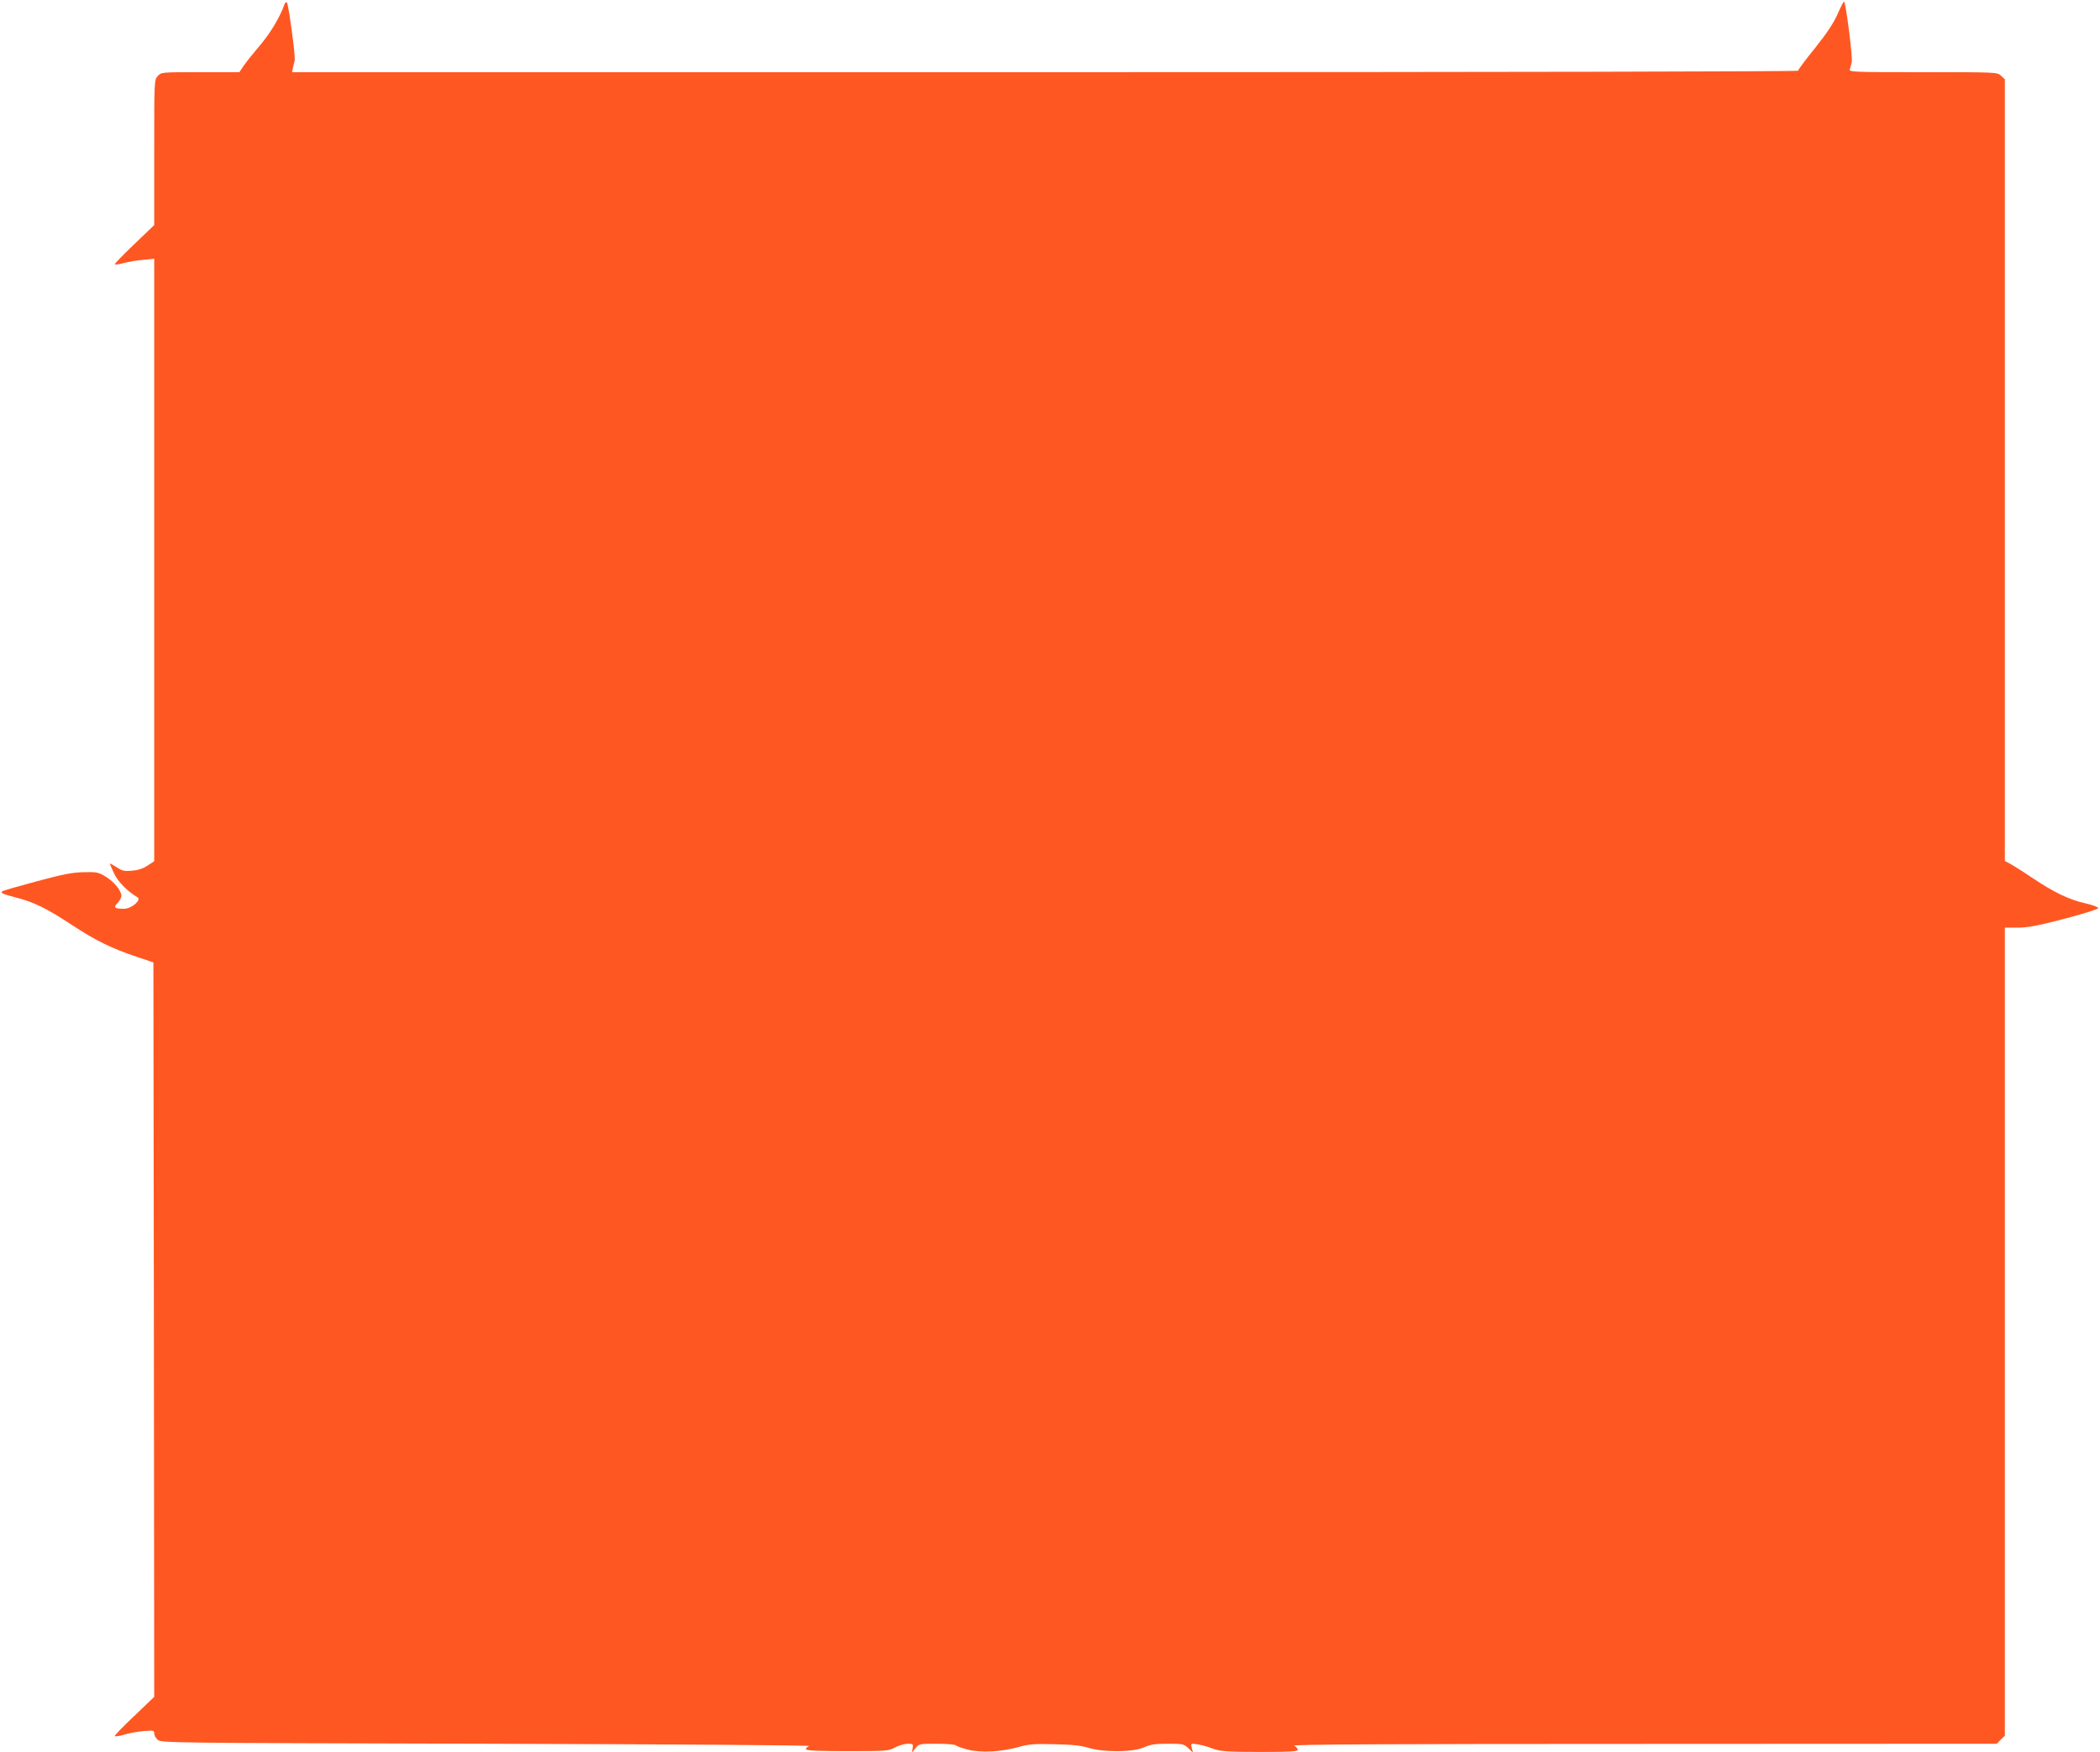 <?xml version="1.0" standalone="no"?>
<!DOCTYPE svg PUBLIC "-//W3C//DTD SVG 20010904//EN"
 "http://www.w3.org/TR/2001/REC-SVG-20010904/DTD/svg10.dtd">
<svg version="1.0" xmlns="http://www.w3.org/2000/svg"
 width="1280pt" height="1068pt" viewBox="0 0 1280 1068"
 preserveAspectRatio="xMidYMid meet">
<g transform="translate(0,1068) scale(0.1,-0.1)"
fill="#ff5722" stroke="none">
<path d="M1734 10654 c-26 -75 -83 -171 -144 -244 -40 -47 -86 -104 -102 -127
l-29 -43 -238 0 c-235 0 -238 0 -259 -23 -22 -23 -22 -25 -22 -466 l0 -443
-120 -115 c-66 -63 -120 -119 -120 -123 0 -5 24 -2 53 6 28 8 82 17 120 20
l67 7 0 -1836 0 -1837 -41 -27 c-27 -18 -58 -28 -95 -31 -46 -4 -60 -1 -94 22
-22 14 -40 24 -40 21 0 -4 12 -31 26 -61 24 -50 79 -106 142 -144 27 -16 -37
-70 -82 -70 -58 0 -67 8 -40 35 13 13 24 33 24 43 0 32 -43 85 -94 117 -46 28
-56 30 -135 28 -69 -1 -125 -12 -289 -56 -112 -30 -206 -57 -209 -61 -11 -10
1 -15 83 -37 111 -28 188 -66 346 -170 143 -94 239 -141 398 -194 l95 -32 3
-2238 2 -2239 -122 -117 c-68 -64 -121 -119 -118 -122 3 -4 28 0 55 8 27 9 80
18 117 22 63 5 68 5 68 -14 0 -11 9 -28 21 -39 21 -19 72 -19 2008 -24 1138
-3 1976 -9 1963 -14 -13 -5 -21 -14 -19 -20 3 -8 78 -11 253 -11 239 0 251 1
291 23 23 12 58 22 76 22 32 0 34 -2 30 -27 l-4 -28 21 28 c21 26 24 27 129
27 59 0 111 -4 117 -10 5 -5 38 -17 74 -26 80 -20 200 -14 309 16 63 18 96 20
220 17 106 -2 162 -8 206 -22 91 -28 273 -27 338 3 40 18 67 22 145 22 91 0
97 -1 125 -27 l29 -28 -8 29 c-7 28 -6 28 32 23 22 -3 64 -14 94 -26 50 -18
77 -20 288 -21 188 0 232 3 232 13 0 8 -10 19 -22 25 -17 8 574 11 2130 11
l2153 1 24 25 25 24 0 2463 0 2463 77 0 c62 0 121 11 286 54 114 30 207 59
207 65 0 6 -35 19 -78 29 -99 22 -193 67 -324 155 -56 38 -118 77 -135 86
l-33 17 0 2383 0 2383 -23 21 c-23 22 -25 22 -476 22 -427 0 -453 1 -446 18 3
9 9 30 12 45 6 30 -37 367 -47 367 -4 0 -22 -35 -40 -77 -24 -54 -65 -116
-137 -206 -57 -70 -103 -132 -103 -138 0 -5 -1702 -9 -4590 -9 l-4590 0 6 28
c3 15 8 34 10 42 7 20 -37 342 -47 354 -5 5 -11 1 -15 -10z"/>
</g>
</svg>
